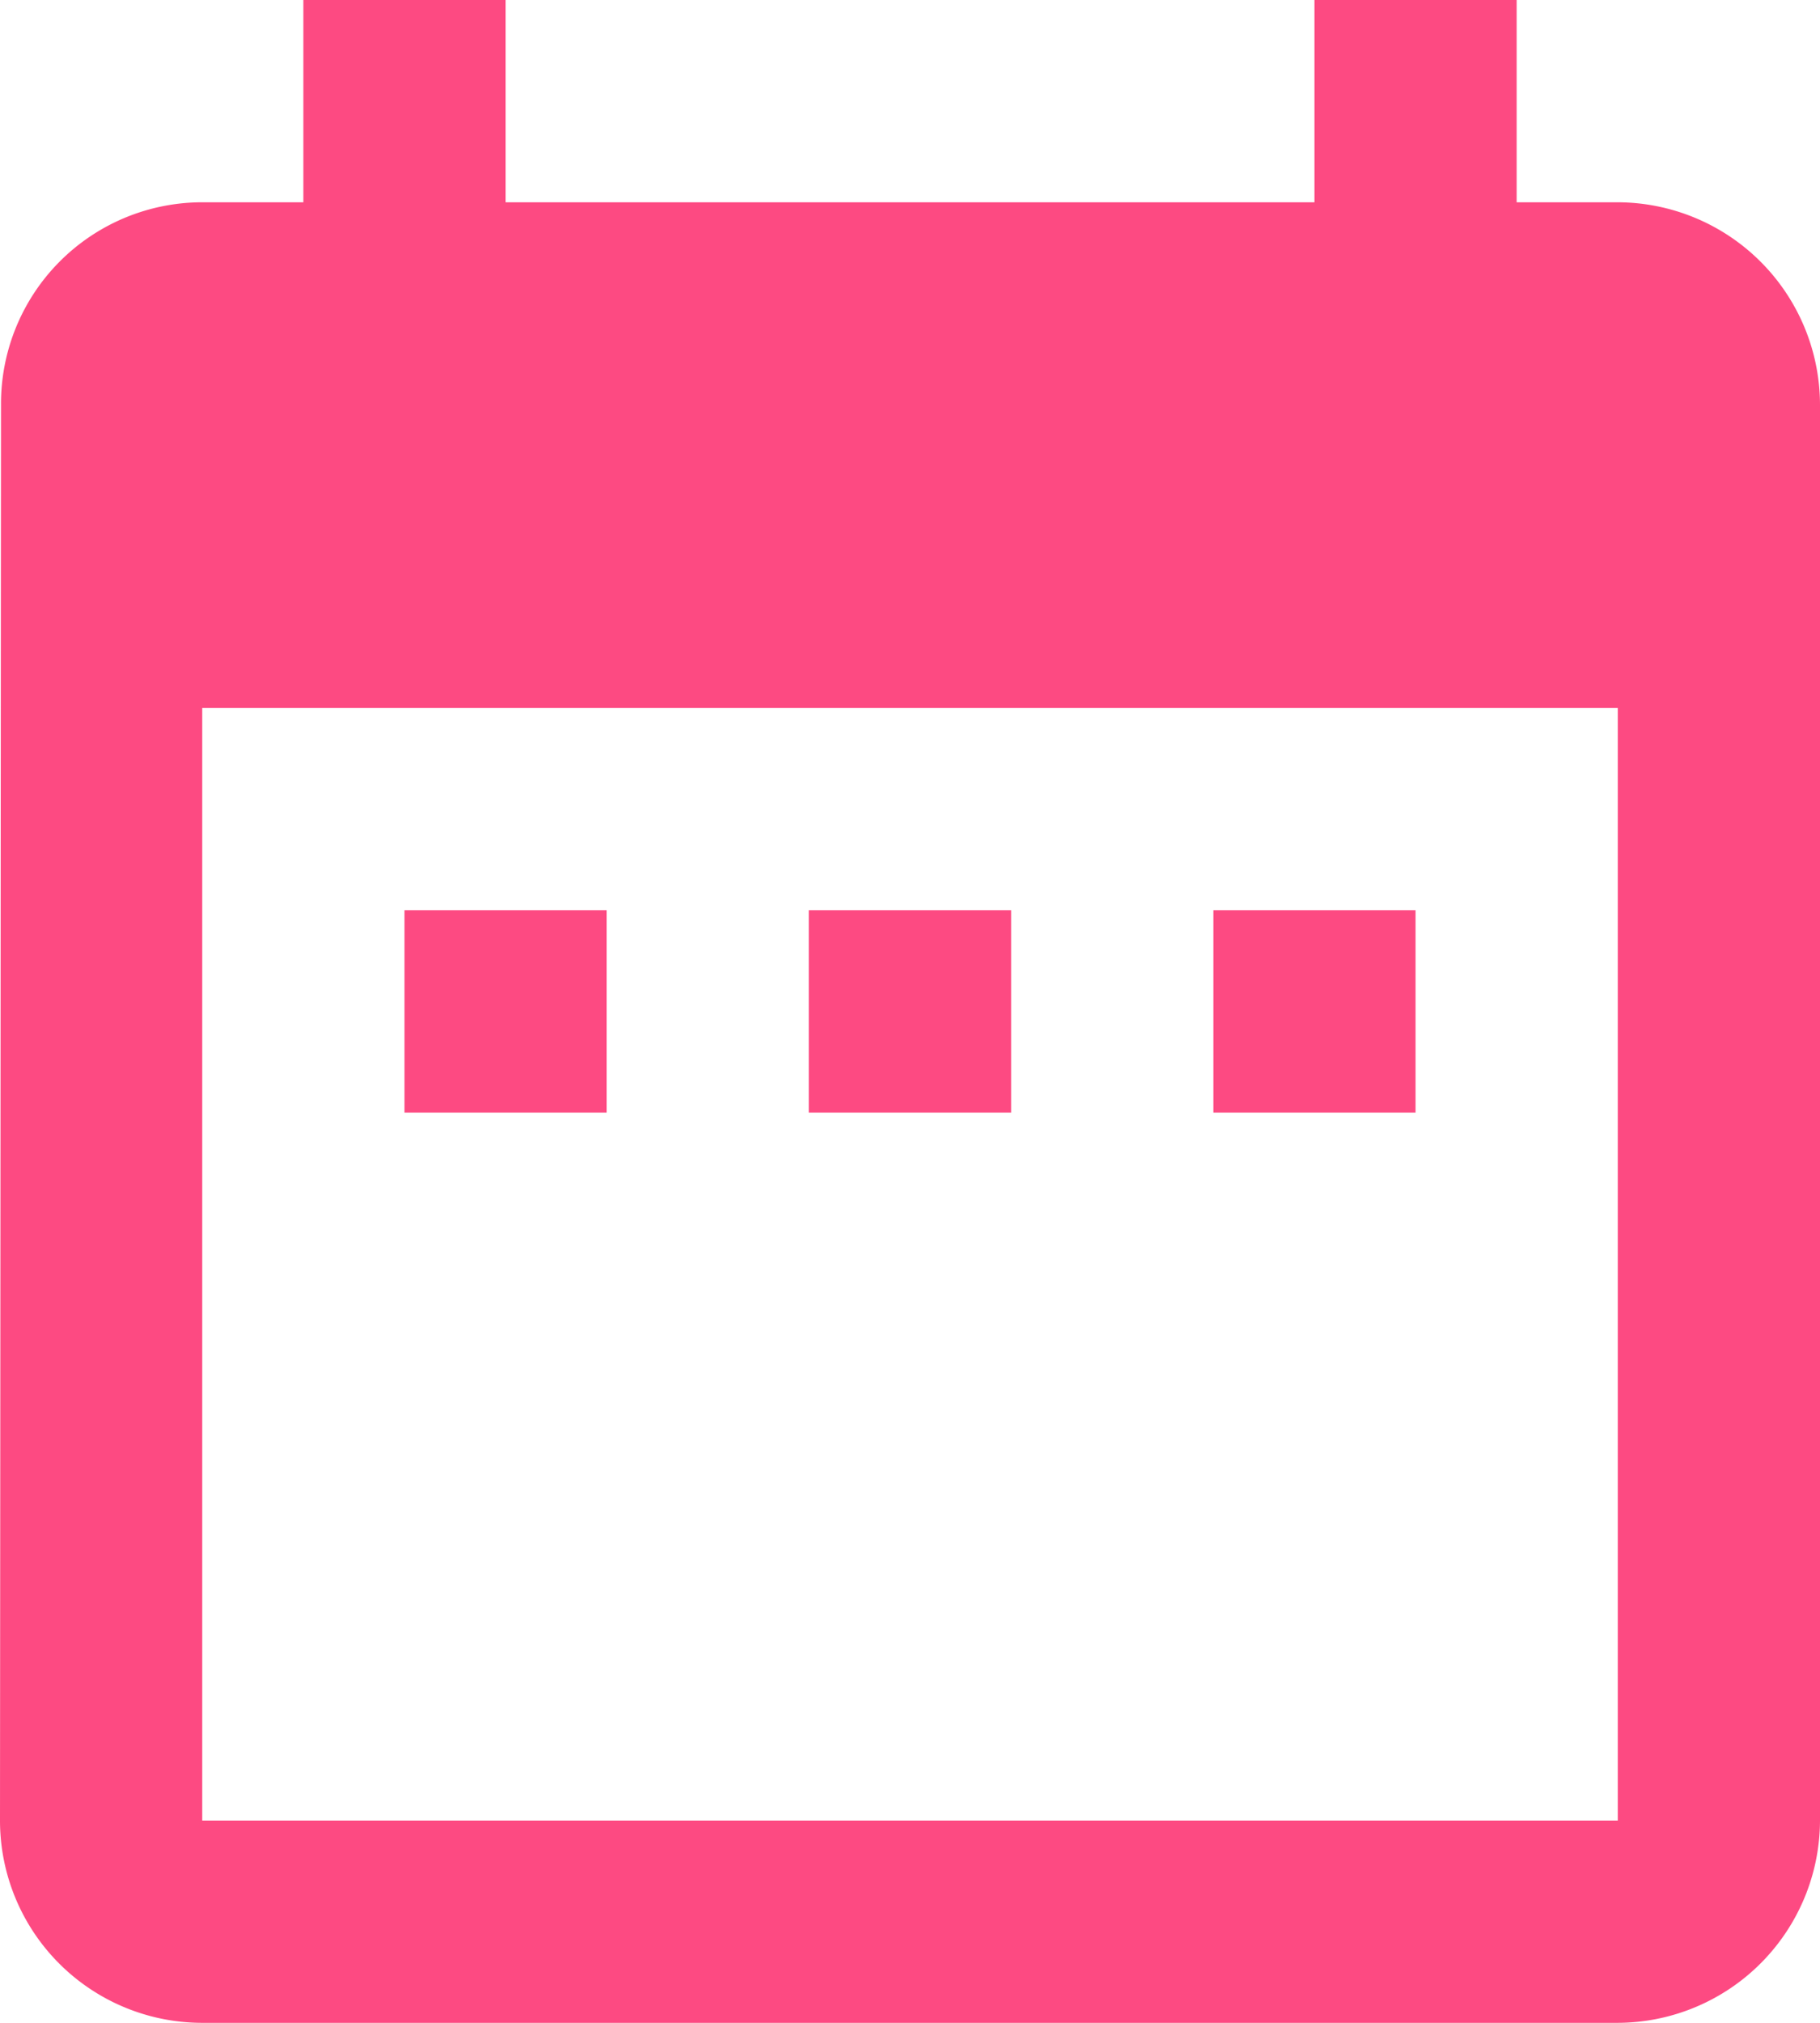 <svg xmlns="http://www.w3.org/2000/svg" width="18" height="20" viewBox="0 0 18 20">
  <path id="パス_763" data-name="パス 763" d="M9,11H7v2H9Zm4,0H11v2h2Zm4,0H15v2h2Zm2-7H18V2H16V4H8V2H6V4H5A1.991,1.991,0,0,0,3.01,6L3,20a2,2,0,0,0,2,2H19a2.006,2.006,0,0,0,2-2V6A2.006,2.006,0,0,0,19,4Zm0,16H5V9H19Z" transform="translate(-3 -2)" fill="#fd4a82"/>
</svg>
